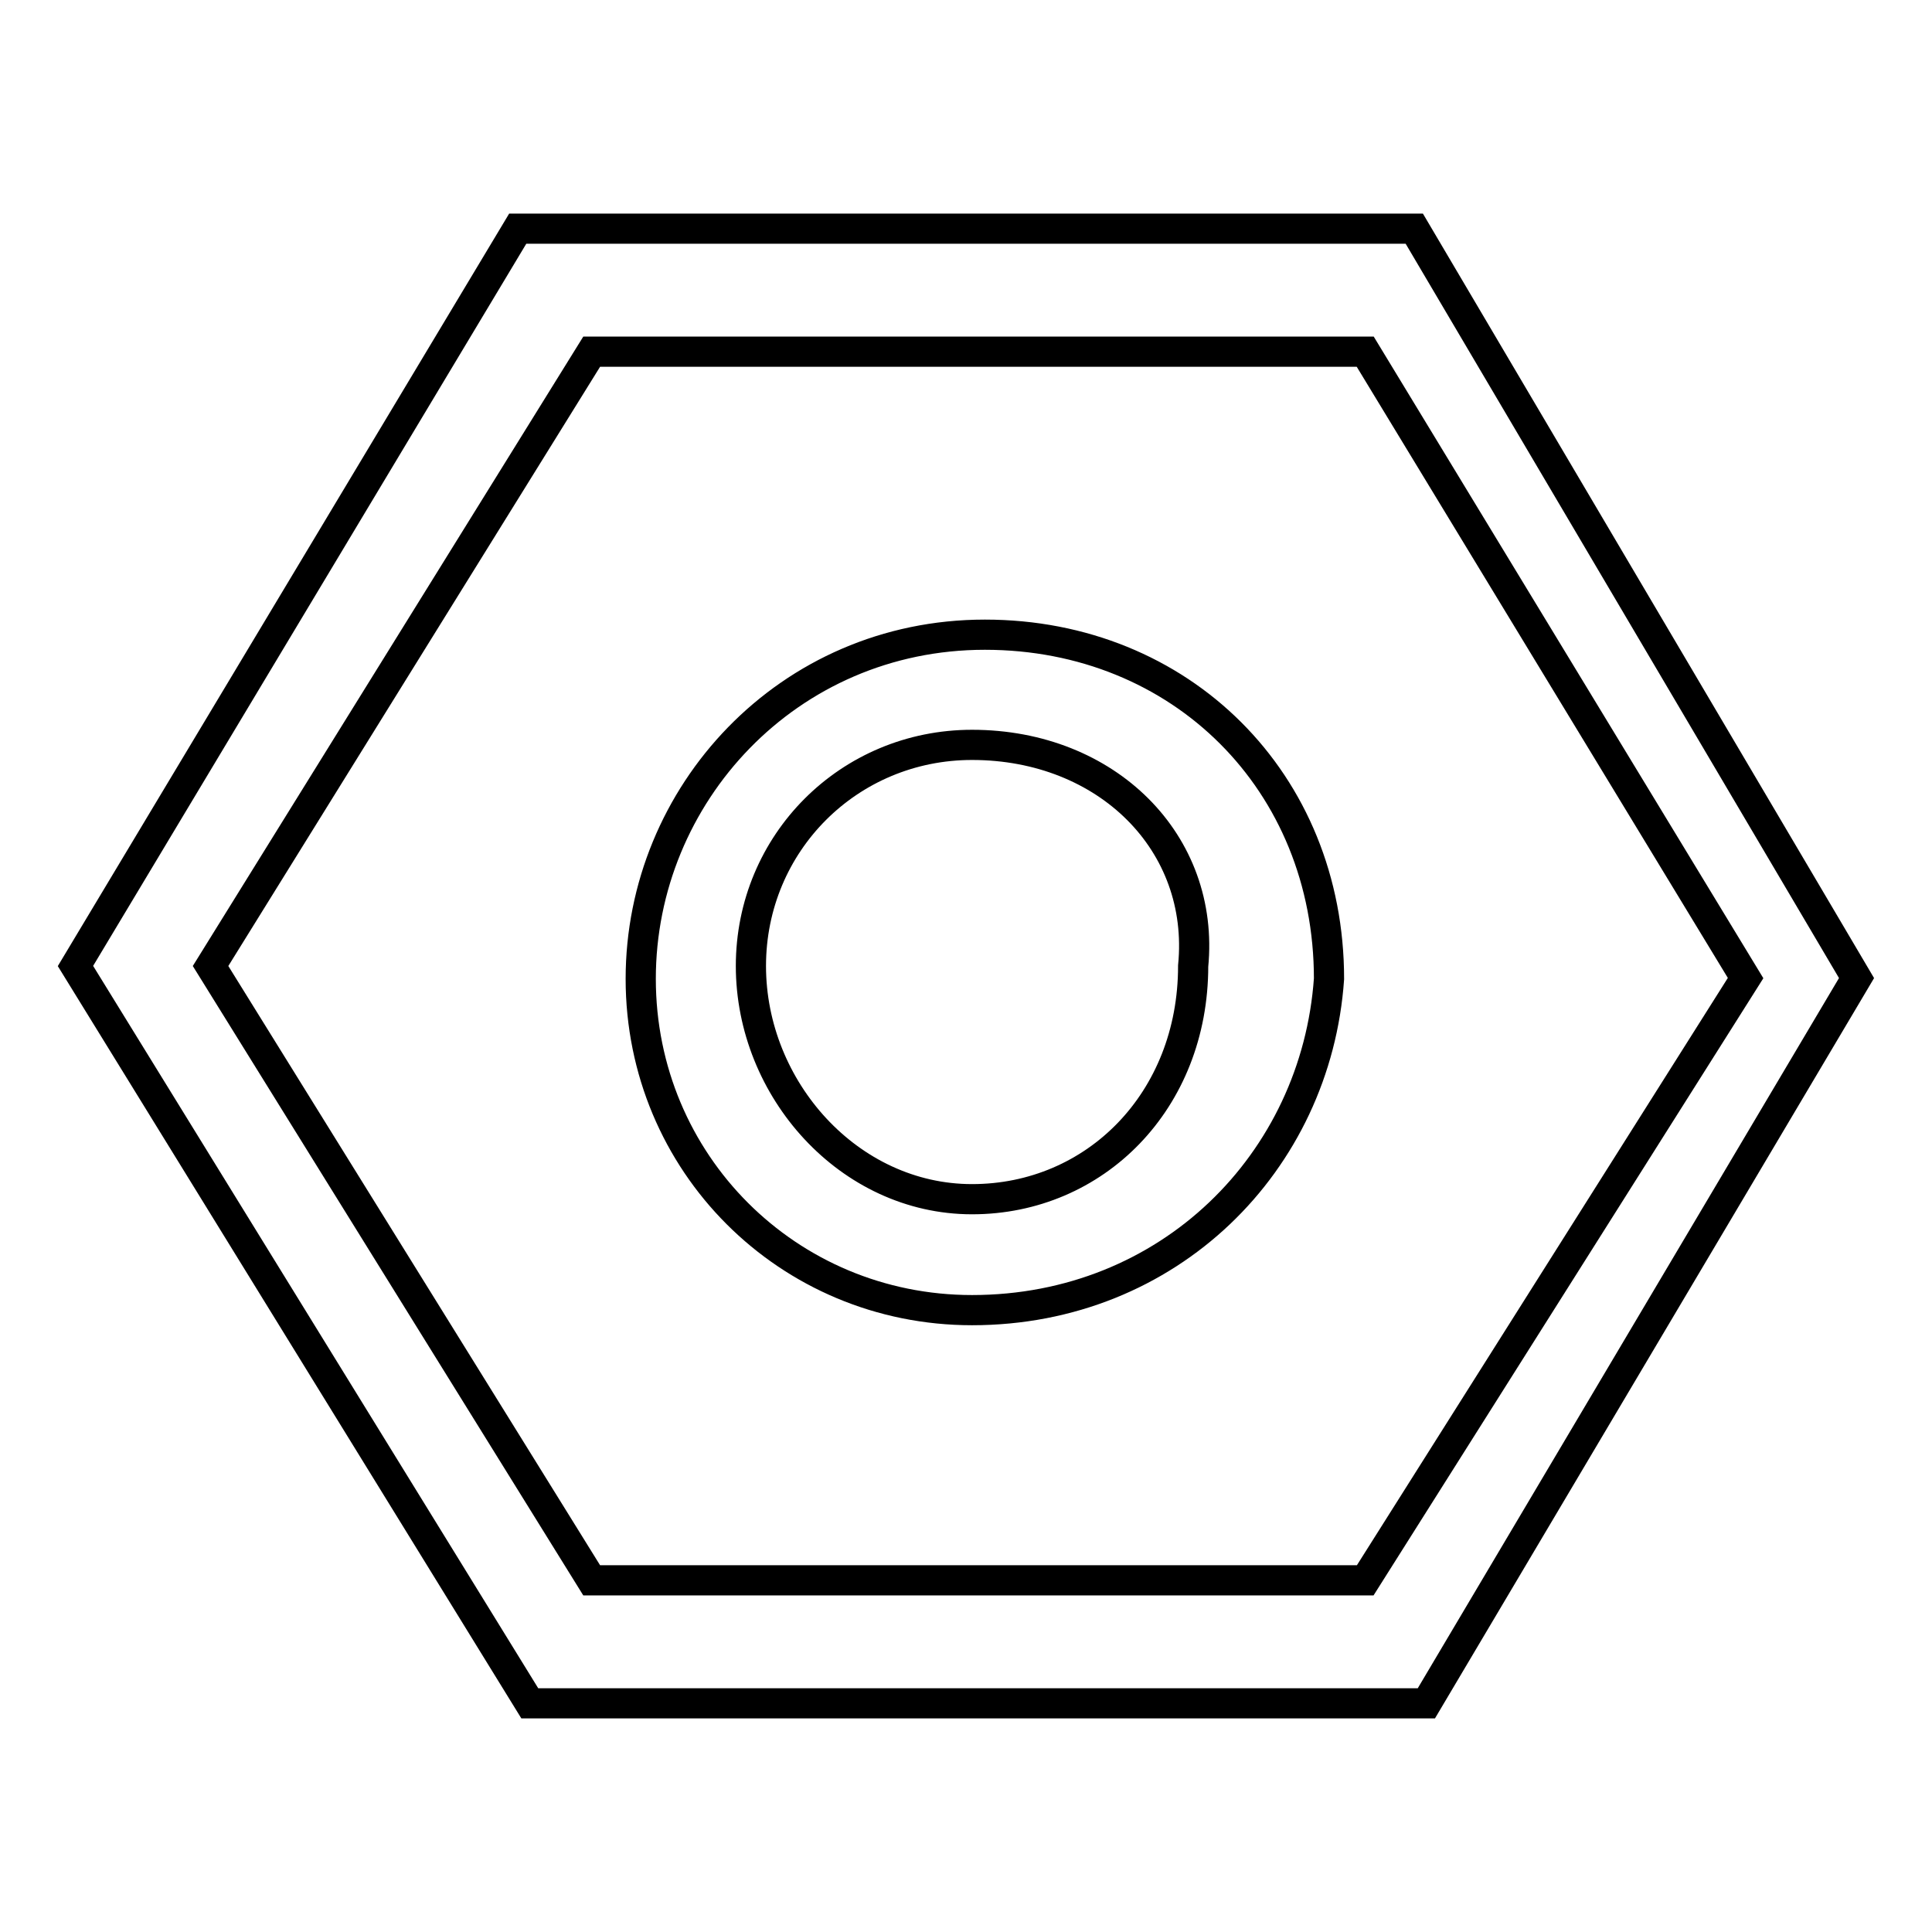 <?xml version="1.0" encoding="utf-8"?>
<!-- Svg Vector Icons : http://www.onlinewebfonts.com/icon -->
<!DOCTYPE svg PUBLIC "-//W3C//DTD SVG 1.1//EN" "http://www.w3.org/Graphics/SVG/1.1/DTD/svg11.dtd">
<svg version="1.1" xmlns="http://www.w3.org/2000/svg" xmlns:xlink="http://www.w3.org/1999/xlink" x="0px" y="0px" viewBox="0 0 256 256" enable-background="new 0 0 256 256" xml:space="preserve">
<g><g><path stroke-width="4" fill-opacity="0" stroke="#000000"  d="M189,225.7H70.2L10,128l58.6-97.7h118.8l58.6,99.3L189,225.7z M78.4,209.4h102.5l50.4-79.8l-50.4-83H78.4L27.9,128L78.4,209.4z"/><path stroke-width="4" fill-opacity="0" stroke="#000000"  d="M128.8,173.6c-24.4,0-43.9-19.5-43.9-43.9c0-24.4,19.5-45.6,45.6-45.6c26,0,45.6,19.5,45.6,45.6C174.4,154,154.9,173.6,128.8,173.6z M128.8,98.7c-16.3,0-29.3,13-29.3,29.3s13,30.9,29.3,30.9c16.3,0,29.3-13,29.3-30.9C159.7,111.7,146.7,98.7,128.8,98.7z"/></g></g>
</svg>